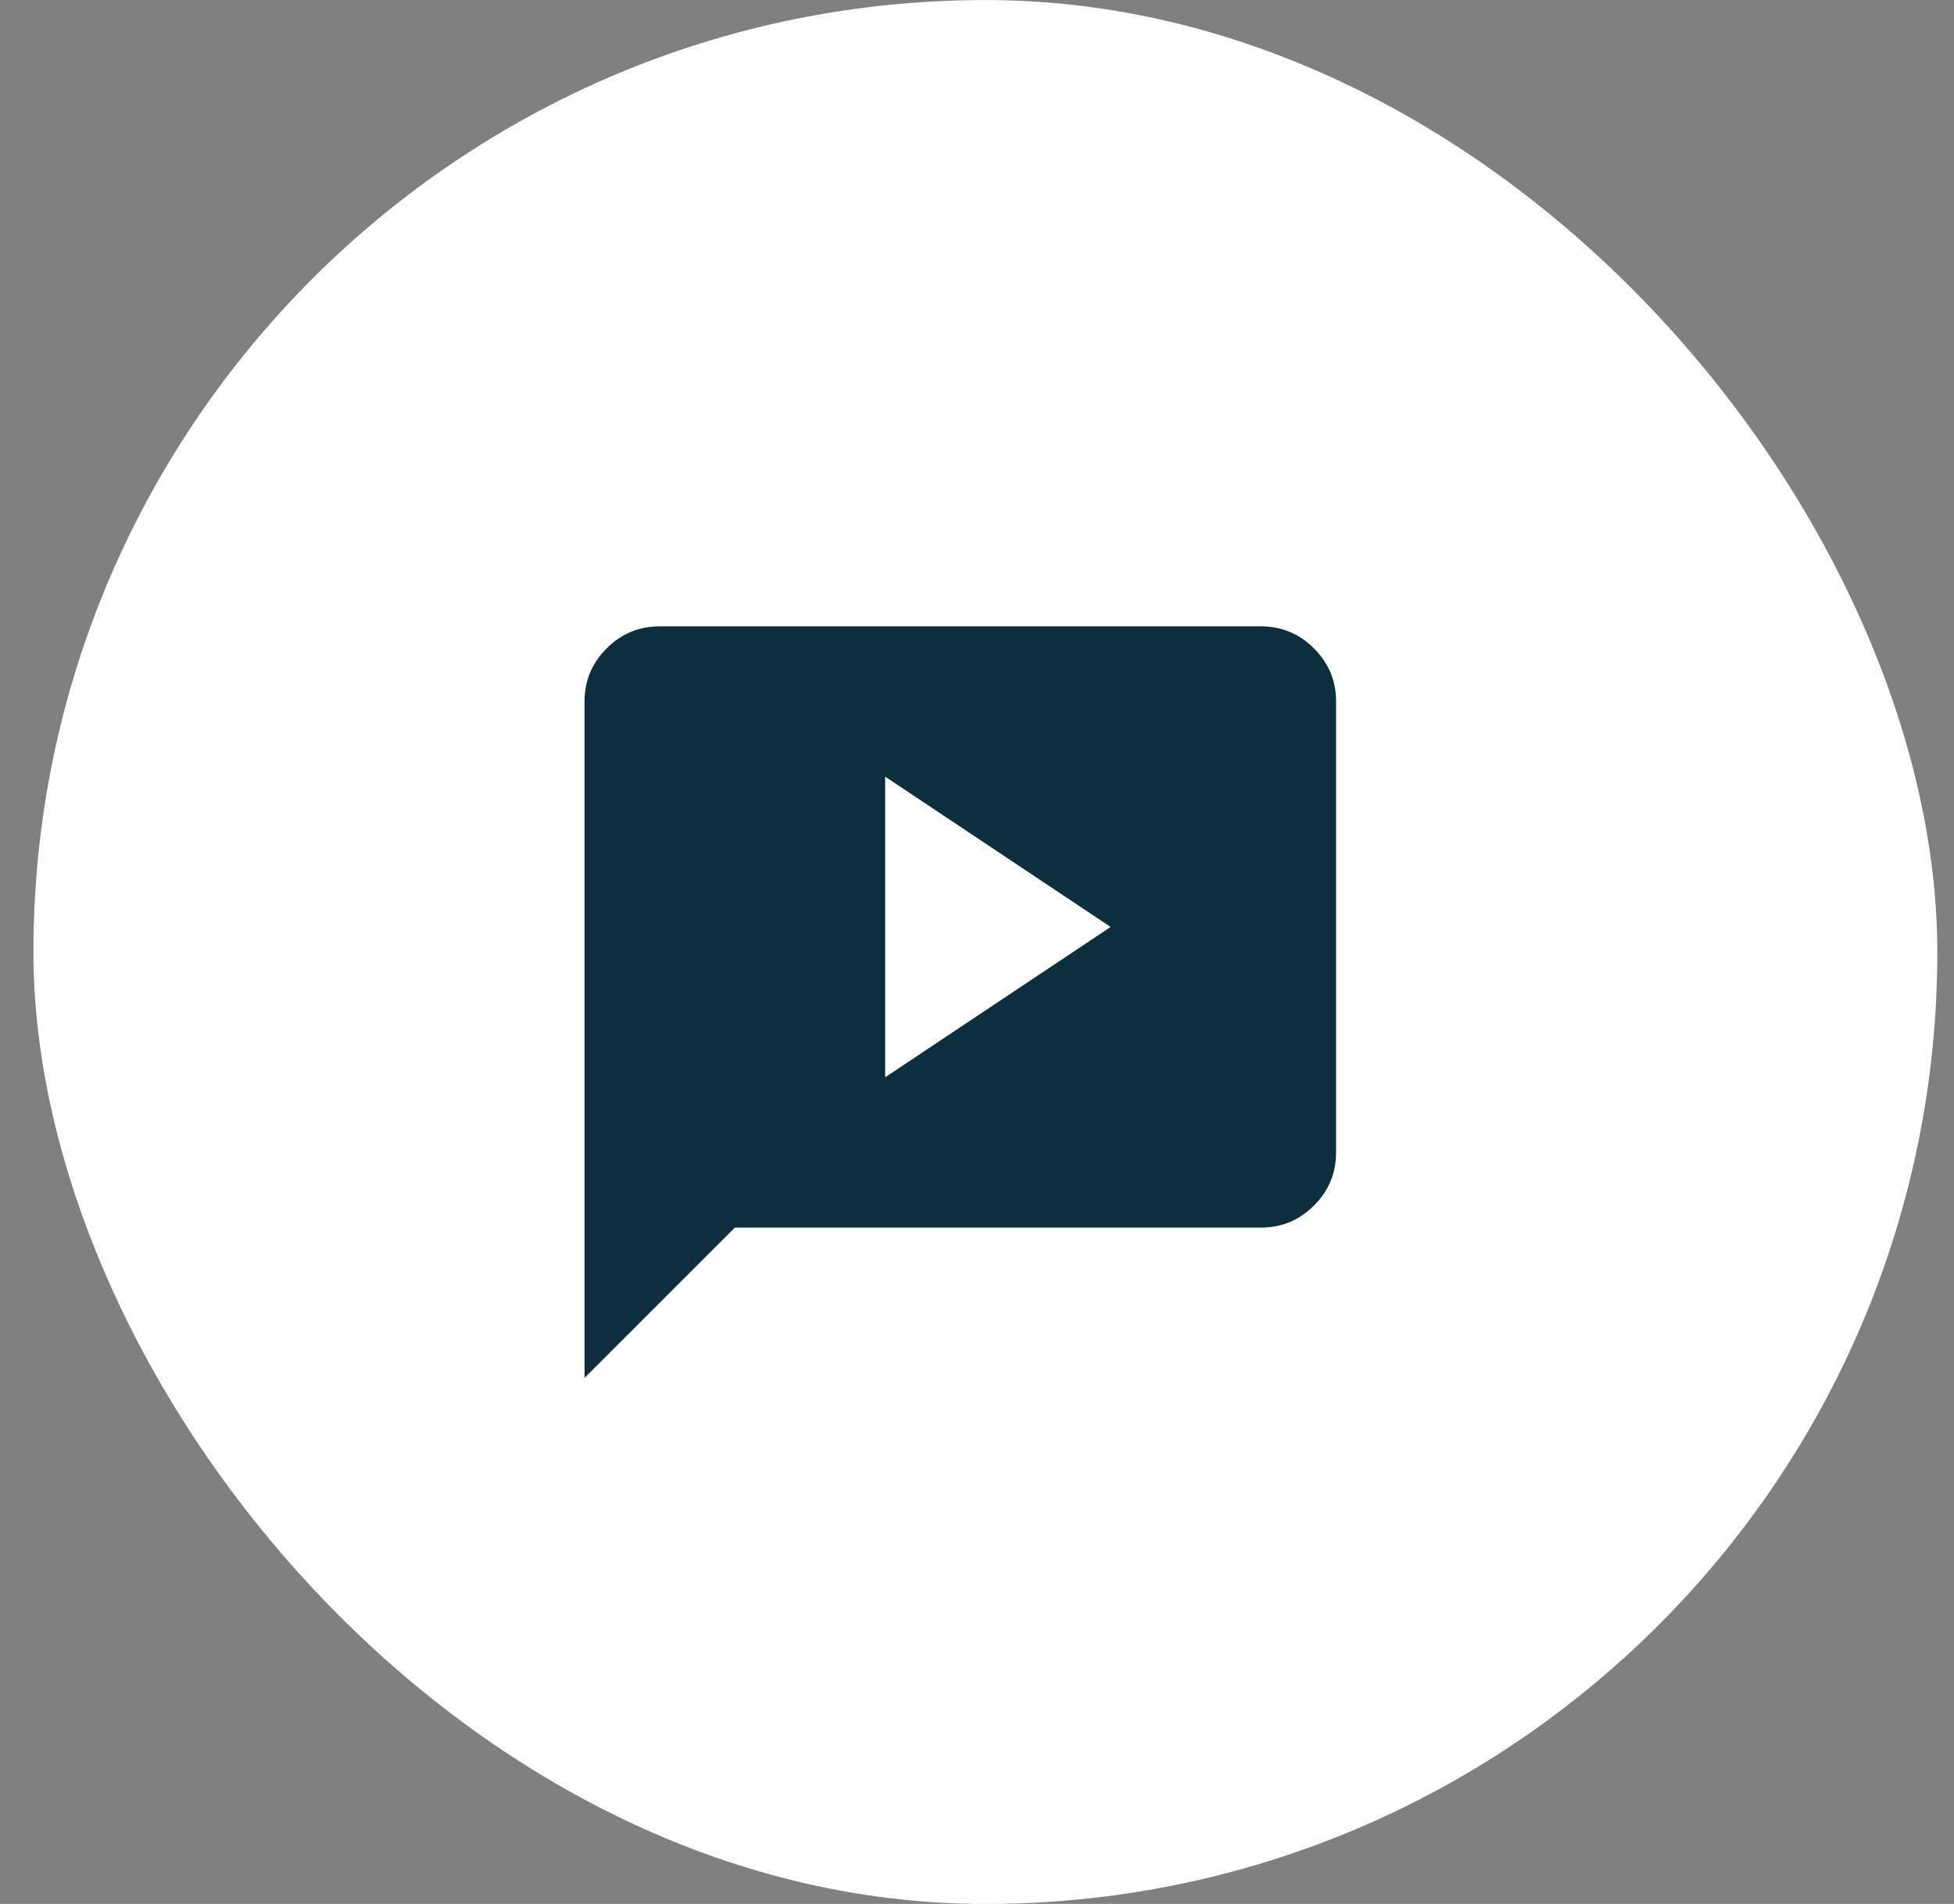 <svg width="39" height="38" viewBox="0 0 39 38" fill="none" xmlns="http://www.w3.org/2000/svg">
<rect x="0" y="0" width="39" height="38" fill="#808080" stroke="none"/>
<rect x="0.667" y="0.001" width="38" height="38" rx="19" fill="white"/>
<path d="M17.667 21.501L22.167 18.501L17.667 15.501V21.501ZM11.667 27.501V14.001C11.667 13.588 11.814 13.235 12.108 12.941C12.402 12.647 12.755 12.501 13.167 12.501H25.167C25.579 12.501 25.932 12.648 26.226 12.942C26.52 13.236 26.667 13.589 26.667 14.001V23.001C26.667 23.413 26.52 23.767 26.226 24.061C25.932 24.355 25.579 24.502 25.167 24.501H14.667L11.667 27.501Z" fill="#0D2E3D"/>
</svg>
